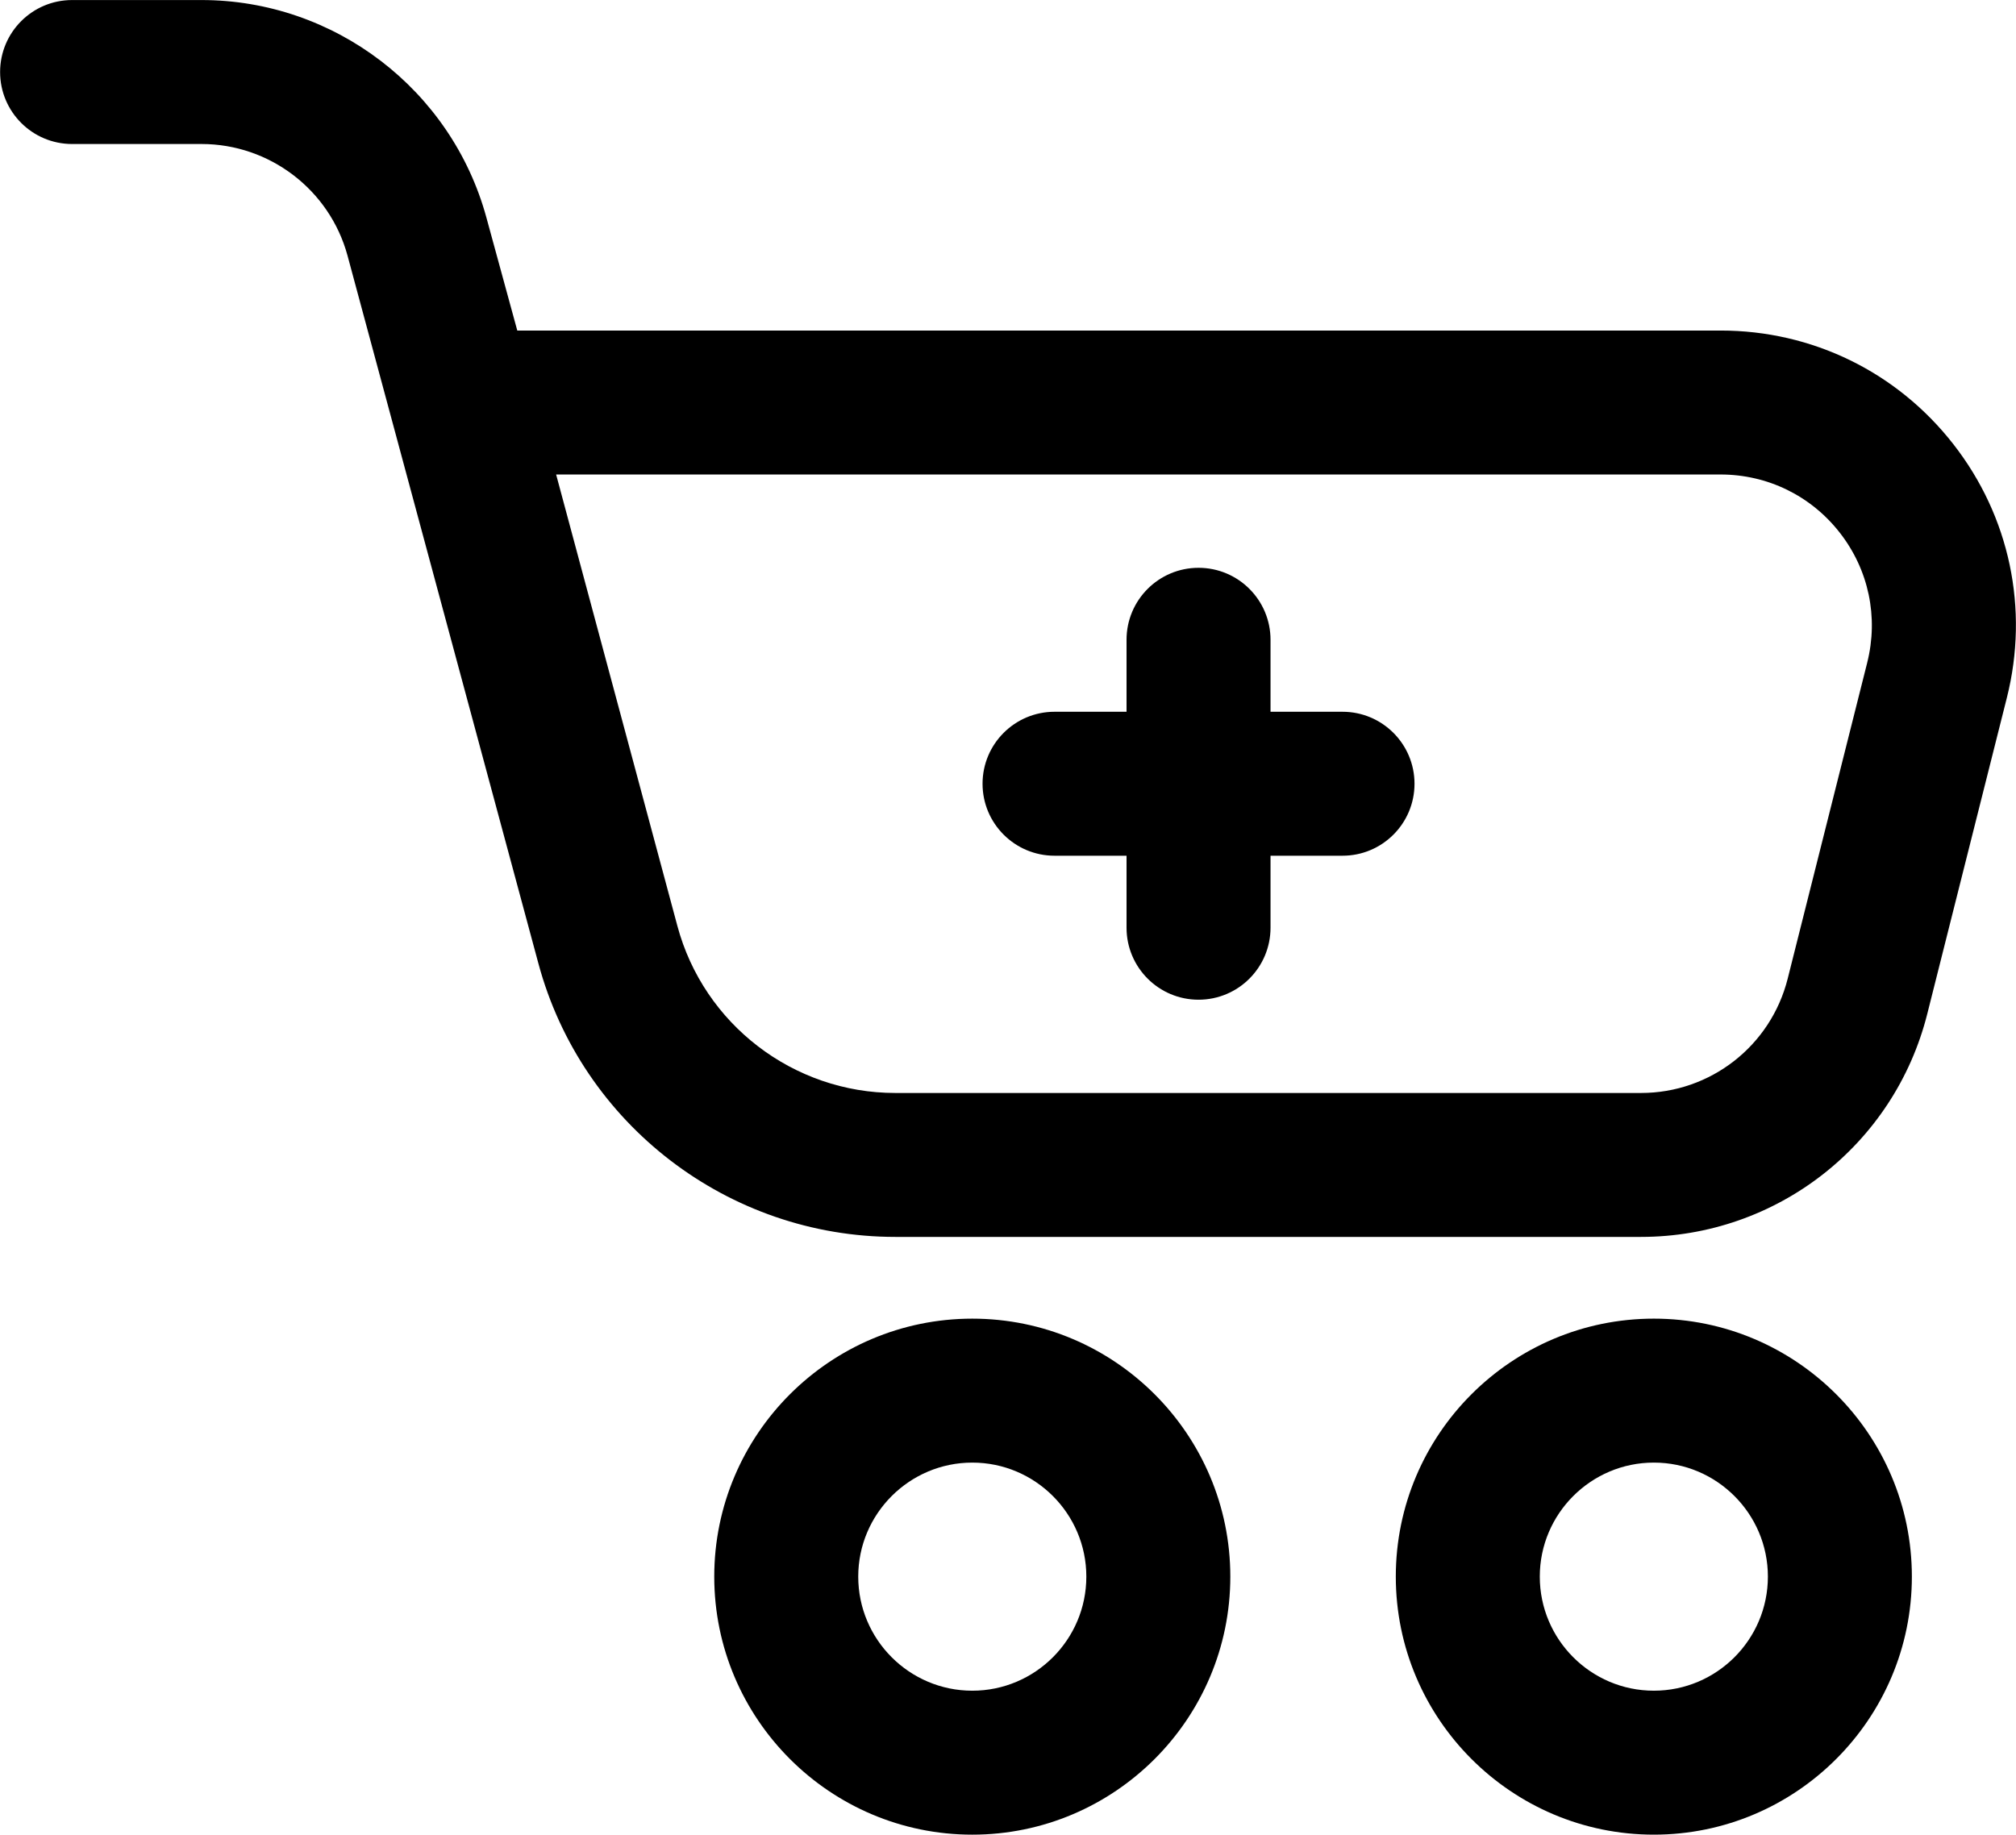 <svg version="1.1" xmlns="http://www.w3.org/2000/svg" viewBox="104.97 56.97 490.05 446.08">
 <g>
  <path d="m592.8 226.61c5.434-21.609 0.699-44.074-12.996-61.633-13.699-17.566-34.324-27.645-56.602-27.645h-292.49l-7.512-27.492c-8.504-31.121-36.965-52.859-69.23-52.859h-31.473c-9.664 0-17.5 7.836-17.5 17.5s7.836 17.5 17.5 17.5h31.473c16.527 0 31.113 11.133 35.461 27.078l46.398 172.09c10.52 39.188 46.203 66.547 86.781 66.547h181.25c32.941 0 61.566-22.301 69.598-54.242zm-33.941-8.547-19.336 76.852c-4.117 16.355-18.781 27.789-35.656 27.789h-181.26c-24.773 0-46.562-16.695-52.98-40.621l-29.473-109.75h283.04c11.418 0 21.984 5.16 29 14.16 7.019 8.996 9.445 20.504 6.66 31.57z"/>
  <path d="m278.59 440.29c0 34.59 28.137 62.738 62.727 62.738 34.582 0 62.719-28.148 62.719-62.738s-28.137-62.719-62.719-62.719c-34.586 0-62.727 28.129-62.727 62.719zm62.727 27.738c-15.285 0-27.727-12.441-27.727-27.738 0-15.277 12.441-27.719 27.727-27.719s27.719 12.441 27.719 27.719c0.004 15.297-12.43 27.738-27.719 27.738z"/>
  <path d="m506.99 377.57c-34.59 0-62.727 28.129-62.727 62.719s28.137 62.738 62.727 62.738c34.582 0 62.719-28.148 62.719-62.738s-28.137-62.719-62.719-62.719zm0 90.457c-15.285 0-27.727-12.441-27.727-27.738 0-15.277 12.441-27.719 27.727-27.719 15.285 0 27.719 12.441 27.719 27.719 0 15.297-12.434 27.738-27.719 27.738z"/>
  <path d="m431.31 230.02h-17.5v-17.5c0-9.664-7.836-17.5-17.5-17.5s-17.5 7.836-17.5 17.5v17.5h-17.5c-9.664 0-17.5 7.836-17.5 17.5 0 9.664 7.836 17.5 17.5 17.5h17.5v17.5c0 9.664 7.836 17.508 17.5 17.508s17.5-7.844 17.5-17.508v-17.5h17.5c9.664 0 17.5-7.836 17.5-17.5 0-9.664-7.836-17.5-17.5-17.5z"/>
 </g>
</svg>